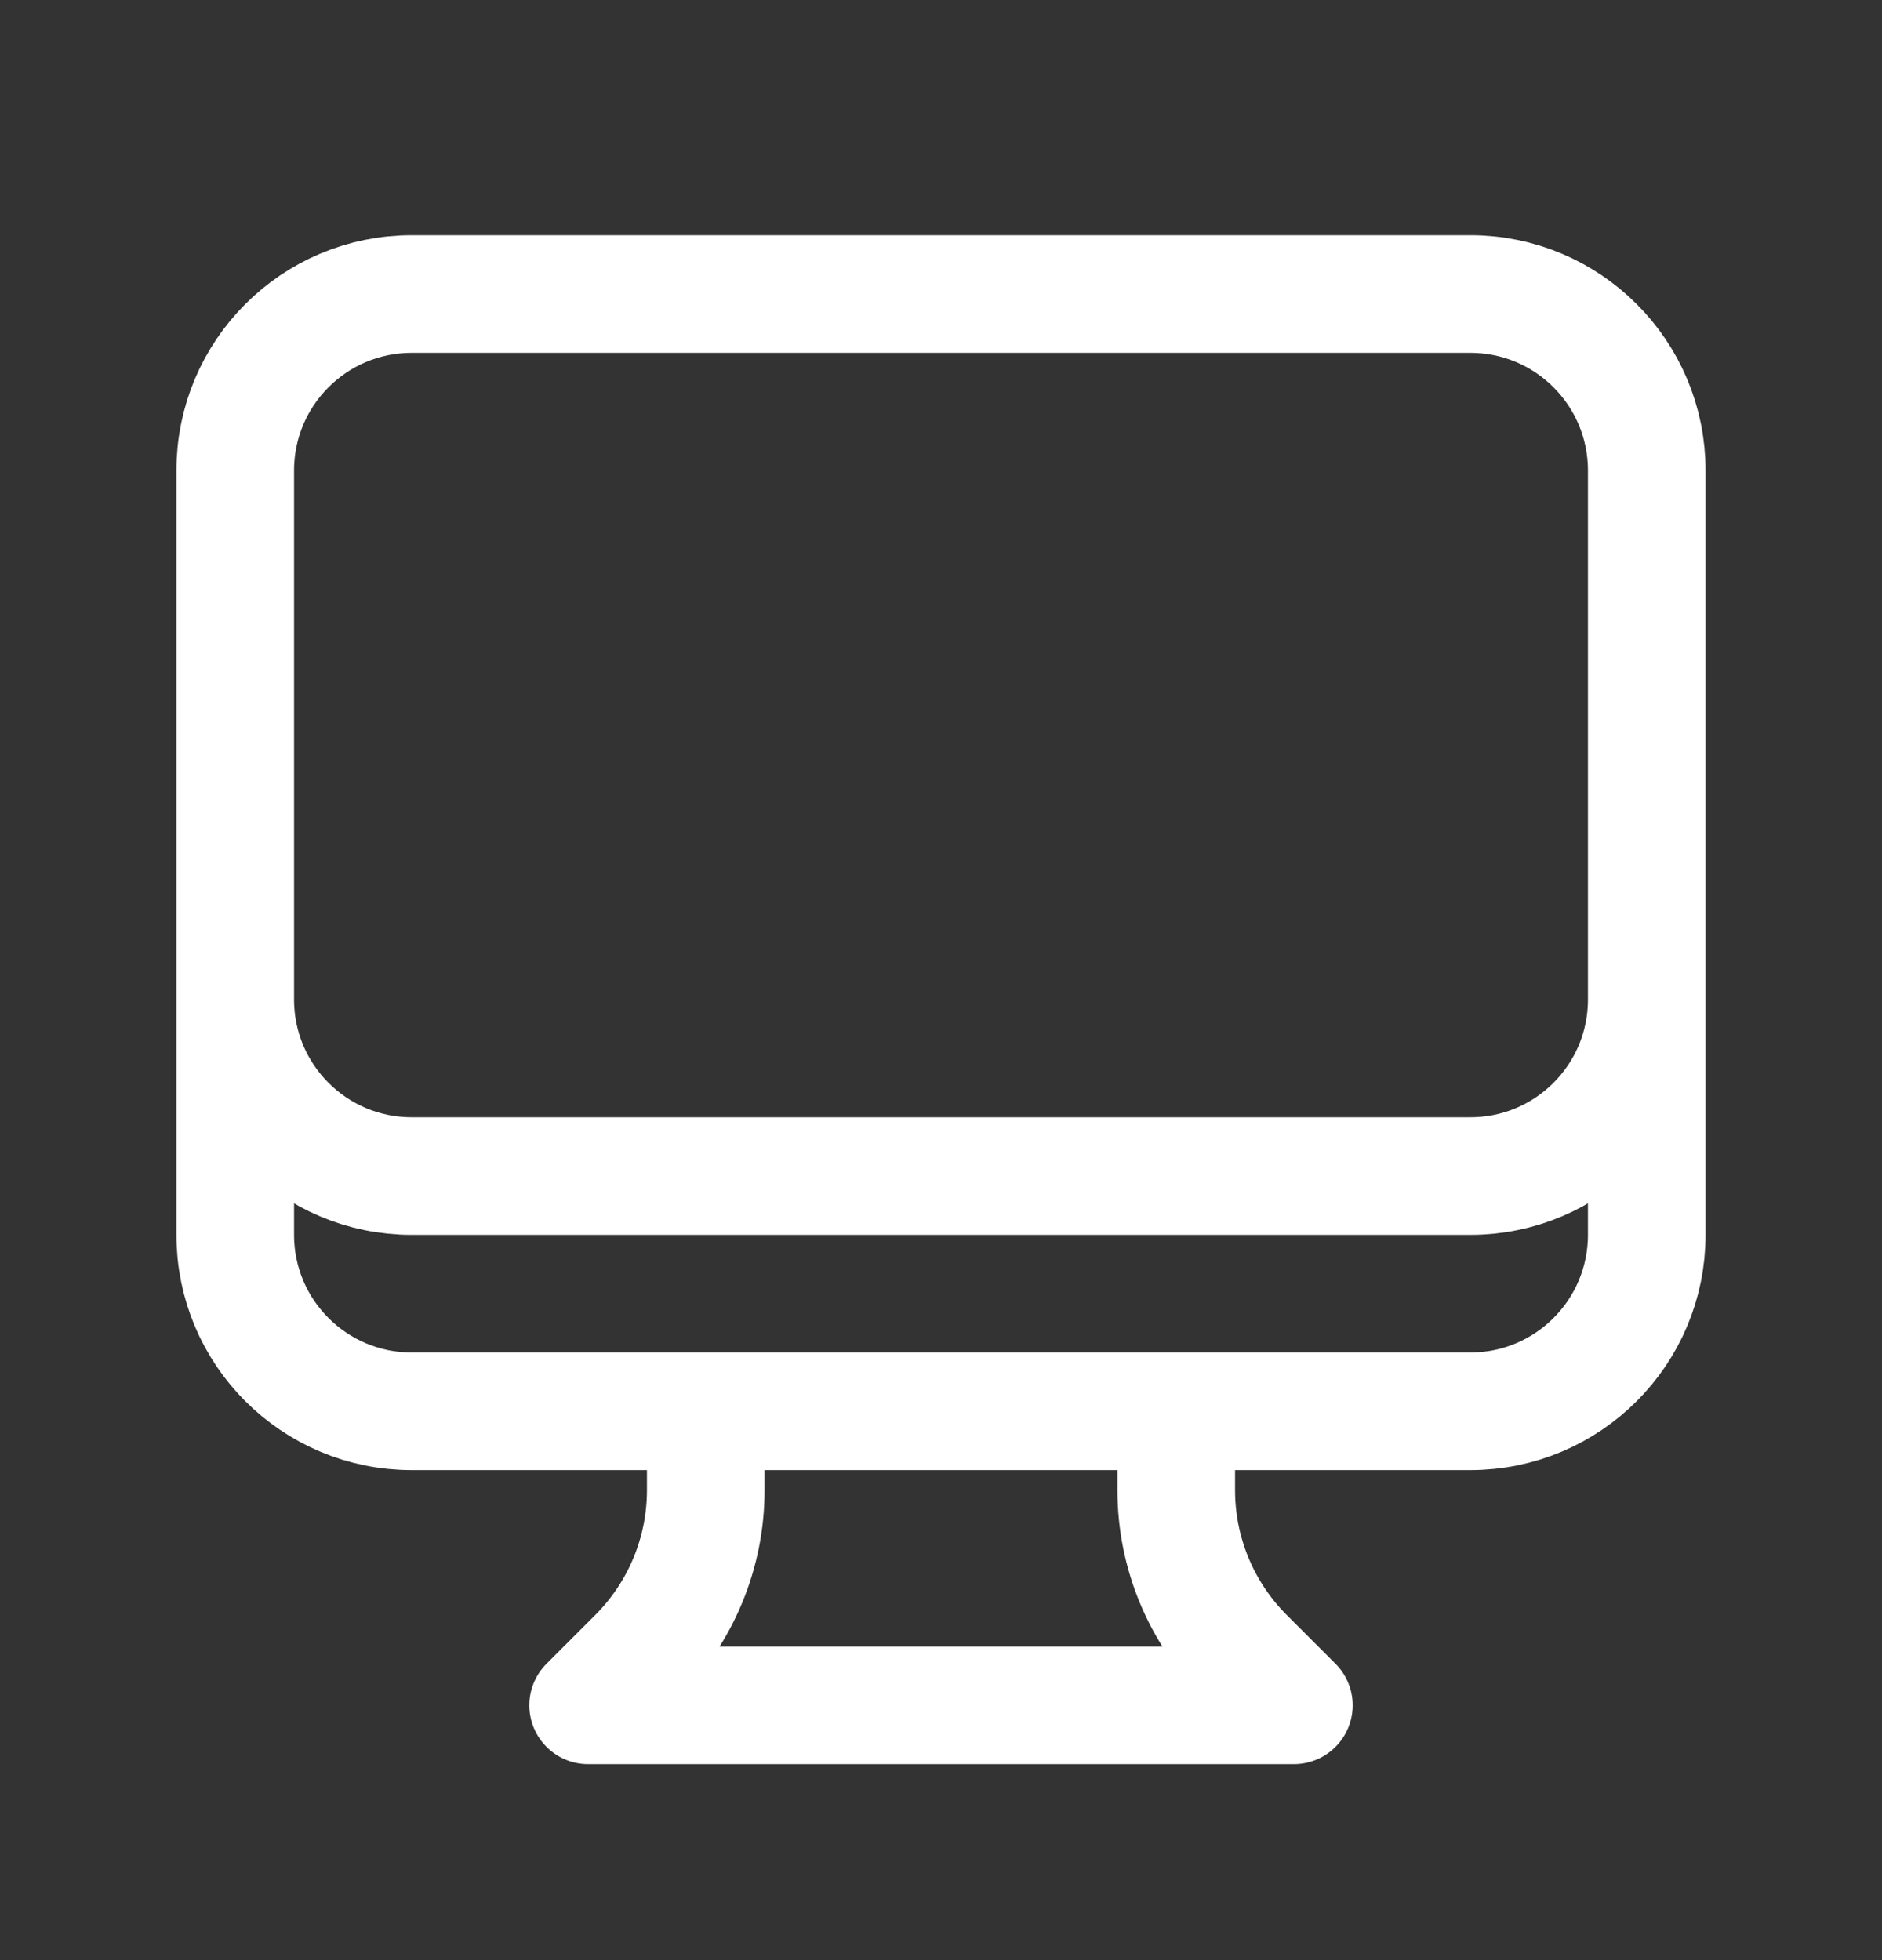 <svg width="24" height="25" viewBox="0 0 24 25" fill="none" xmlns="http://www.w3.org/2000/svg">
<rect x="0" y="0" width="24" height="25" fill="#333333" stroke="none"/>
<path d="M9 18V19.007C9 19.803 8.684 20.566 8.121 21.129L7.5 21.75H16.5L15.879 21.129C15.316 20.566 15 19.803 15 19.007V18M21 6V15.75C21 16.993 19.993 18 18.75 18H5.25C4.007 18 3 16.993 3 15.75V6M21 6C21 4.757 19.993 3.75 18.75 3.75H5.25C4.007 3.75 3 4.757 3 6M21 6V12.75C21 13.993 19.993 15 18.75 15H5.25C4.007 15 3 13.993 3 12.75V6" stroke="white" stroke-width="1.5" stroke-linecap="round" stroke-linejoin="round"/>
</svg>
